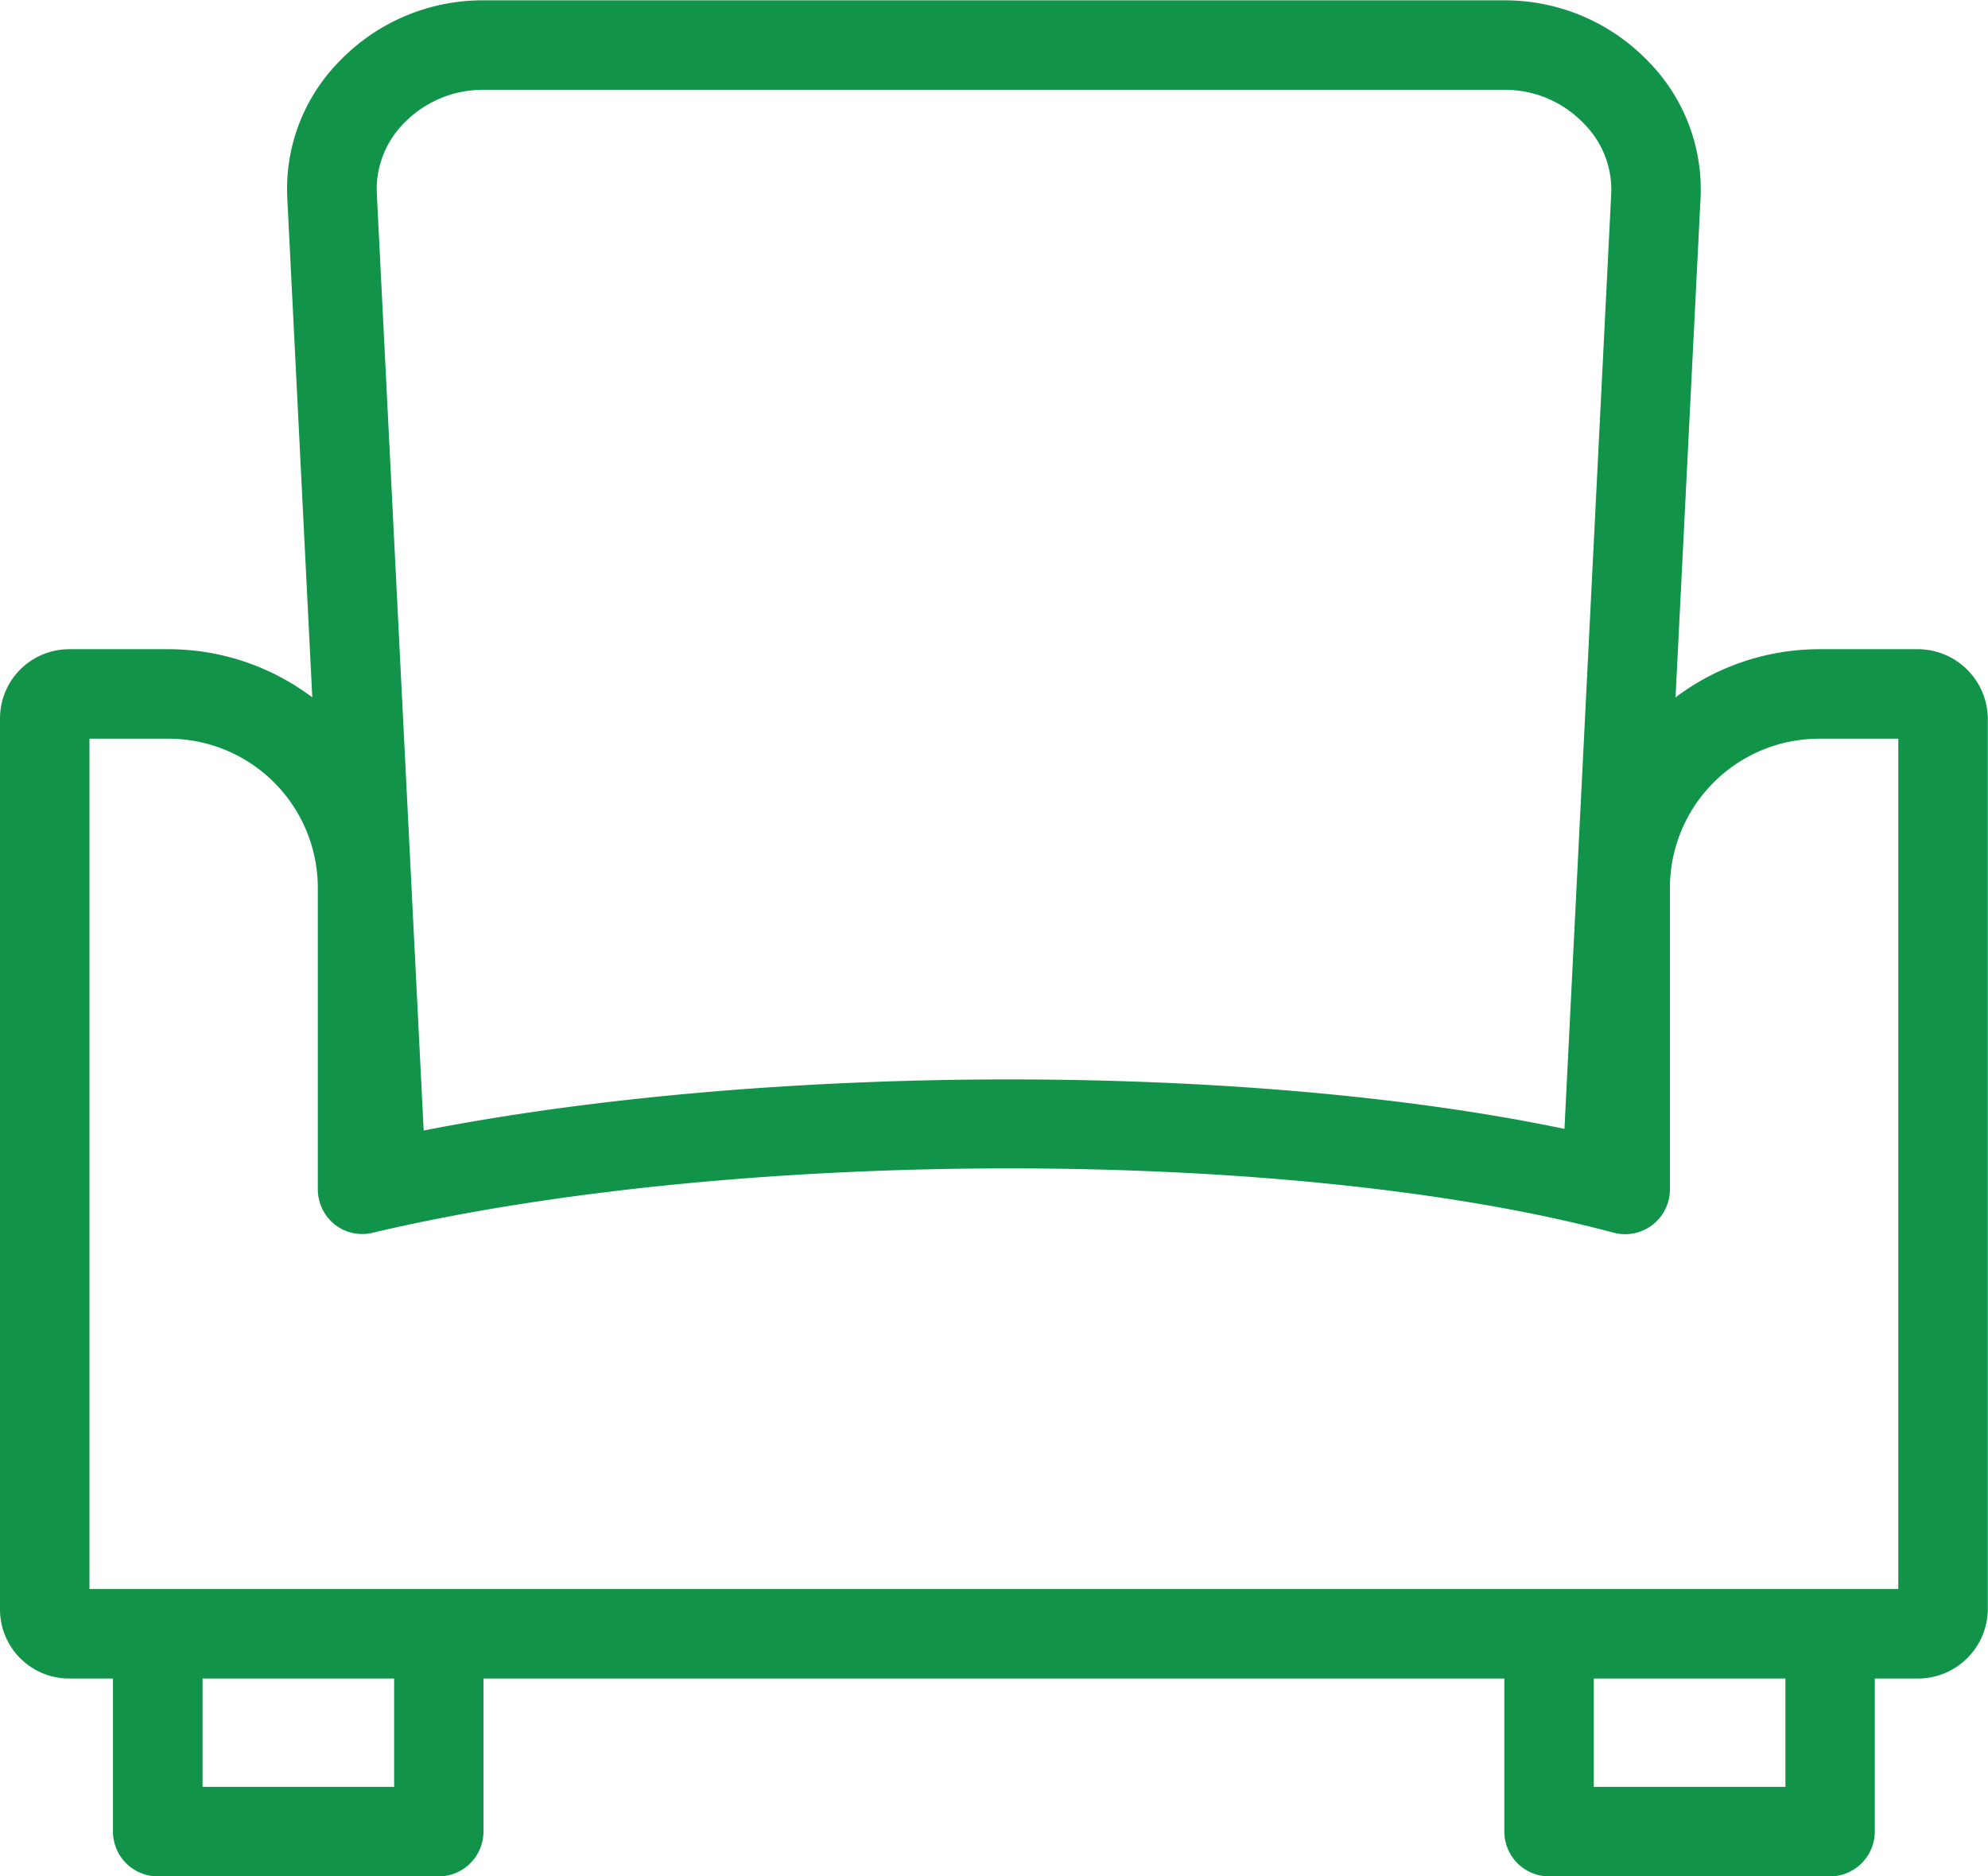 <svg xmlns="http://www.w3.org/2000/svg" width="61.094" height="57.65" viewBox="0 0 61.094 57.65">
  <defs>
    <style>
      .cls-1 {
        fill: #119349;
        fill-rule: evenodd;
      }
    </style>
  </defs>
  <path id="Shape_13.svg" data-name="Shape 13.svg" class="cls-1" d="M993.968,1228.39H990.9a7.338,7.338,0,0,0-4.408,1.48l0.769-15.36a5.606,5.606,0,0,0-1.585-4.16,6.11,6.11,0,0,0-4.407-1.9H949.82a6.11,6.11,0,0,0-4.416,1.9,5.588,5.588,0,0,0-1.576,4.16l0.769,15.36a7.341,7.341,0,0,0-4.409-1.48h-3.069a2.127,2.127,0,0,0-2.119,2.12v27.39a2.124,2.124,0,0,0,2.134,2.12h1.338s0,0.01,0,.02v4.68a1.379,1.379,0,0,0,1.375,1.38h8.636a1.379,1.379,0,0,0,1.375-1.38v-4.7H981.23v4.7a1.378,1.378,0,0,0,1.375,1.38h8.635a1.379,1.379,0,0,0,1.375-1.38v-4.68c0-.01,0-0.02,0-0.02h1.354a2.148,2.148,0,0,0,2.119-2.12v-27.39A2.154,2.154,0,0,0,993.968,1228.39ZM947.4,1212.24a3.371,3.371,0,0,1,2.424-1.04h31.447a3.342,3.342,0,0,1,2.415,1.05,2.867,2.867,0,0,1,.83,2.12l-1.438,28.76c-9.743-2.04-24.418-2.03-35.058.05l-1.441-28.81A2.885,2.885,0,0,1,947.4,1212.24Zm-0.289,51.11h-5.886v-3.31c0-.01,0-0.02,0-0.02h5.887v3.33Zm42.758-3.31v3.31H983.98v-3.33h5.886S989.865,1260.03,989.865,1260.04Zm3.472-2.77H937.749v-26.13h2.439a4.588,4.588,0,0,1,4.579,4.58v9.27a1.391,1.391,0,0,0,.522,1.08,1.361,1.361,0,0,0,1.169.25c11.158-2.63,28.263-2.64,38.132,0a1.377,1.377,0,0,0,1.729-1.33v-9.27a4.588,4.588,0,0,1,4.579-4.58h2.439v26.13Z" transform="translate(-935 -1208.44)"/>
</svg>

